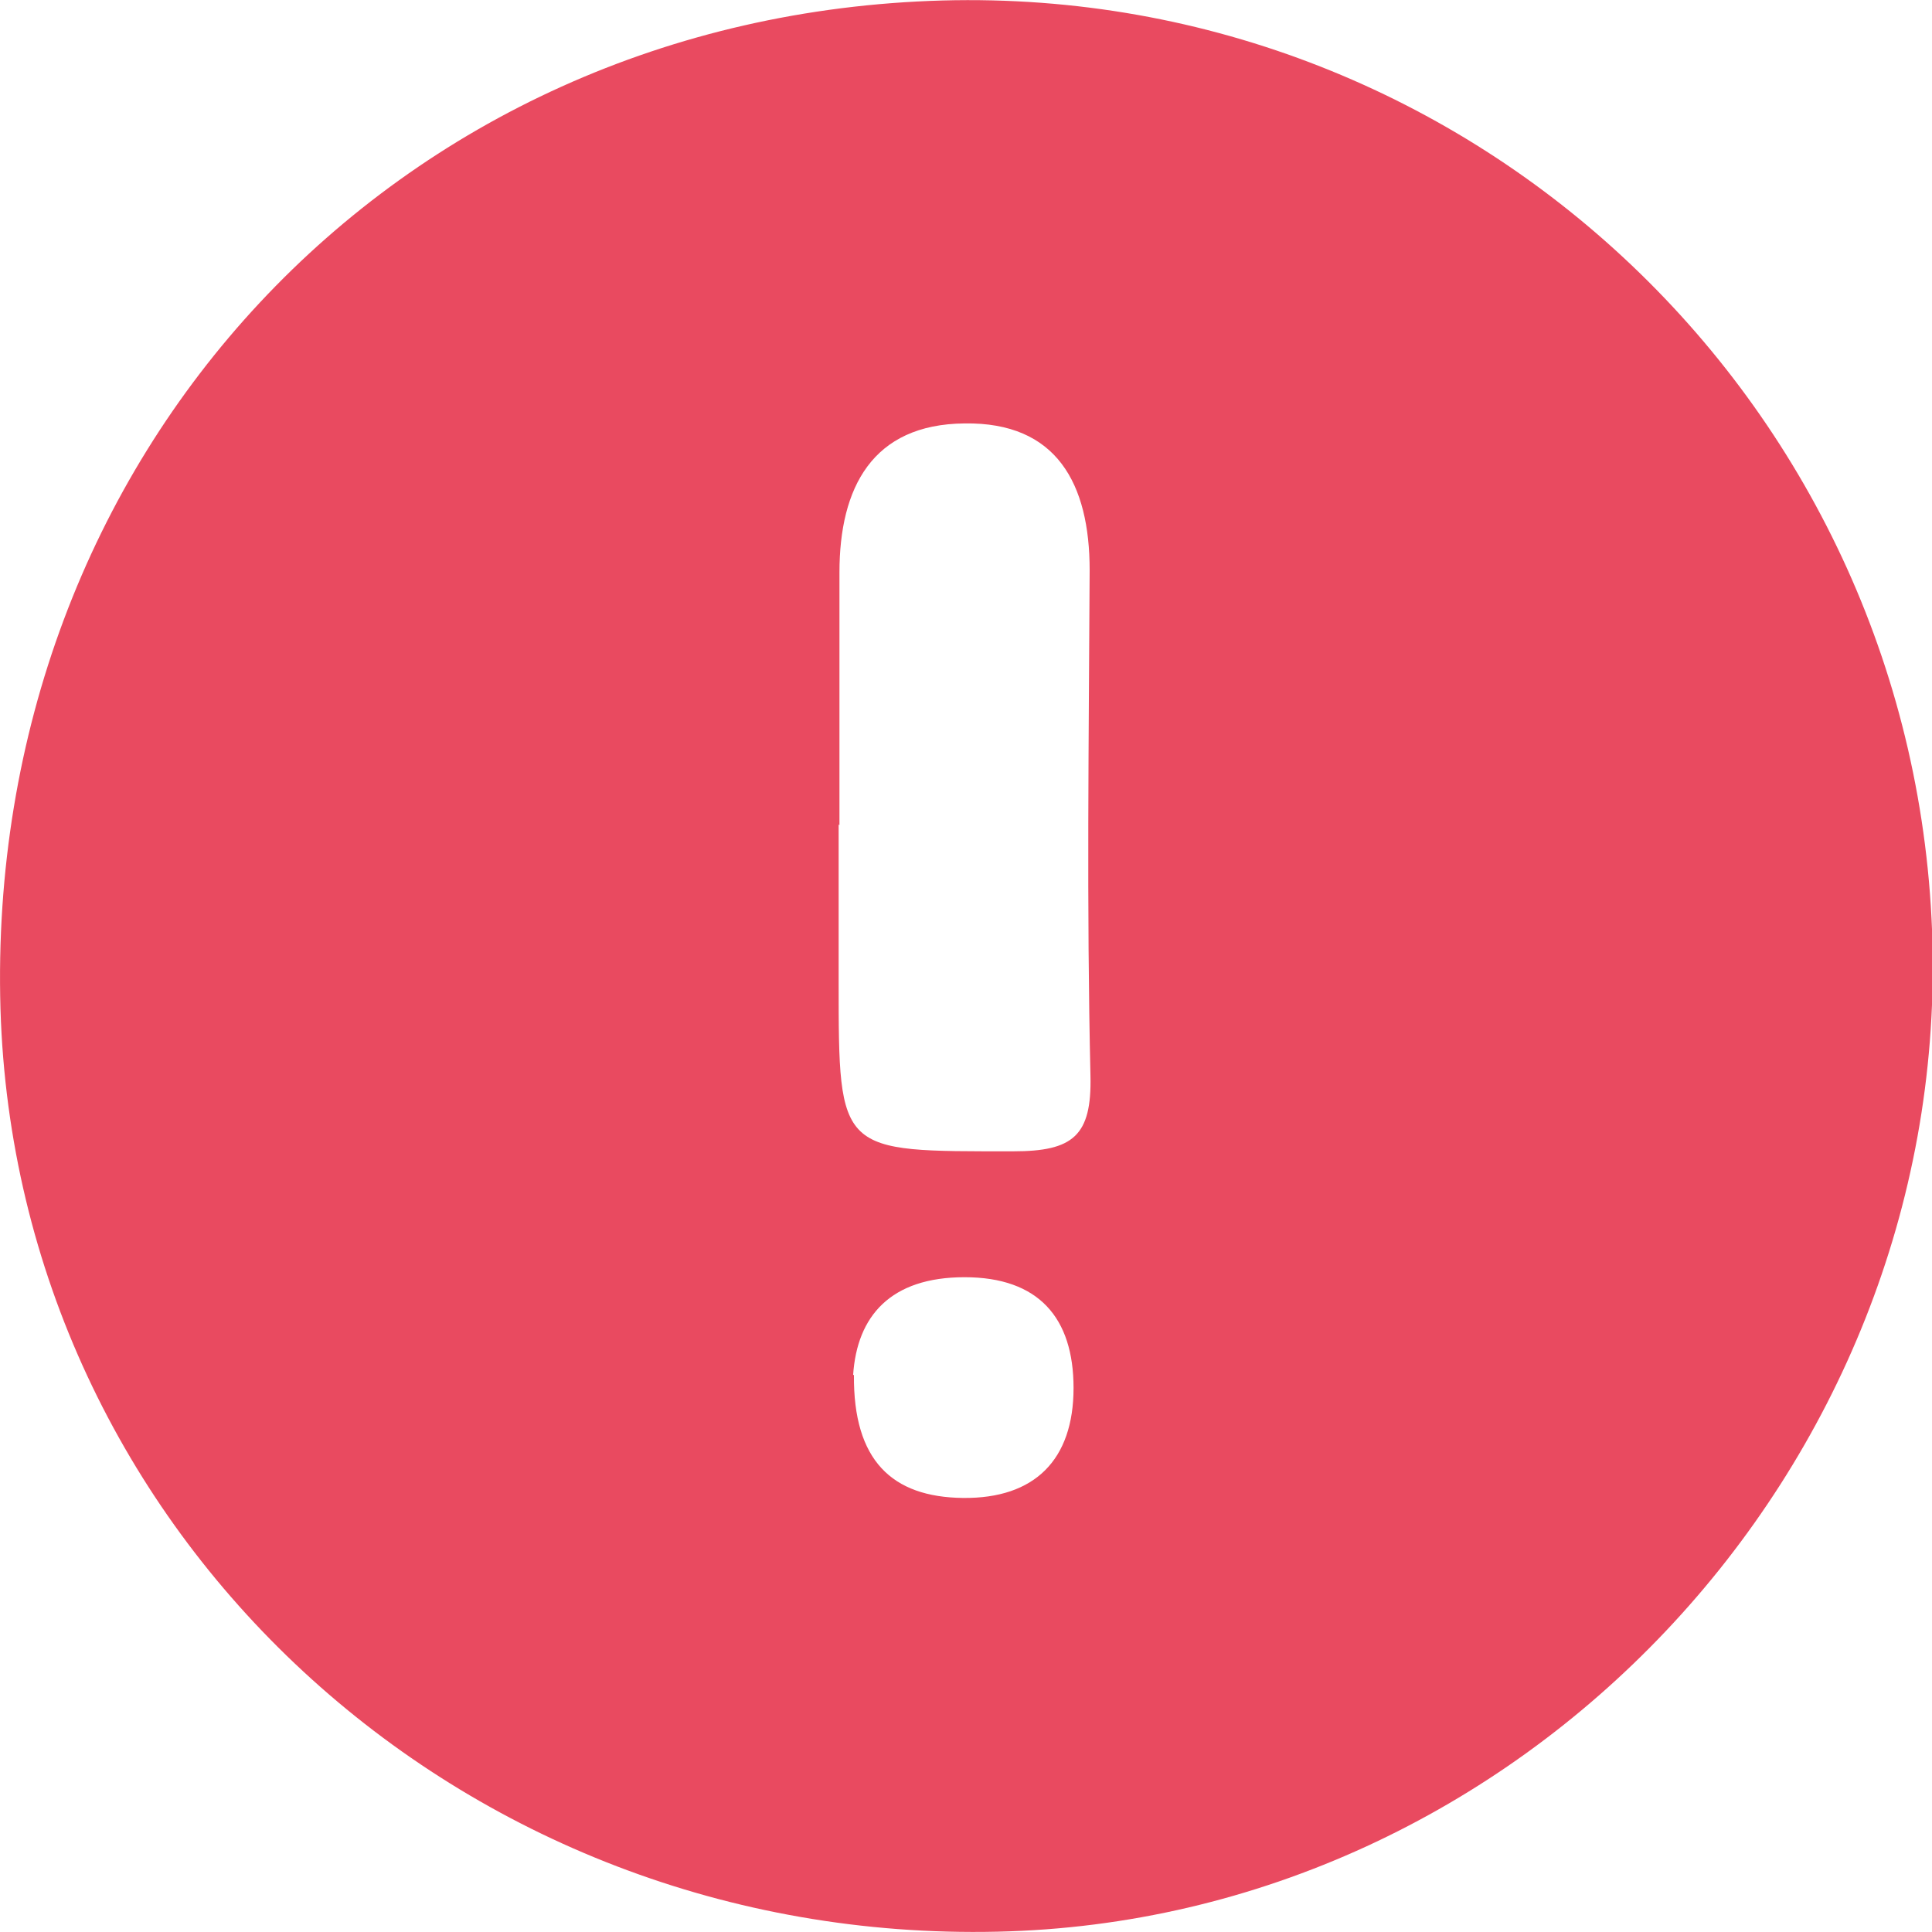 <svg width="12" height="12" viewBox="0 0 12 12" fill="none" xmlns="http://www.w3.org/2000/svg">
<path d="M5.854 0.003C9.165 -0.087 11.918 2.536 12.003 5.86C12.083 9.133 9.445 11.927 6.195 11.998C2.855 12.074 0.102 9.522 0.003 6.268C-0.097 2.825 2.447 0.098 5.854 0.003ZM5.209 5.121C5.209 5.448 5.209 5.775 5.209 6.102C5.209 7.17 5.209 7.151 6.294 7.151C6.664 7.151 6.782 7.056 6.773 6.681C6.749 5.633 6.763 4.589 6.768 3.541C6.768 3.005 6.564 2.621 5.991 2.63C5.418 2.635 5.214 3.029 5.214 3.555C5.214 4.077 5.214 4.604 5.214 5.125L5.209 5.121ZM5.304 8.54C5.299 9.072 5.541 9.299 5.981 9.304C6.427 9.309 6.668 9.067 6.668 8.621C6.668 8.185 6.451 7.933 5.991 7.933C5.531 7.933 5.323 8.175 5.299 8.54H5.304Z" fill="#E94A60"/>
</svg>
